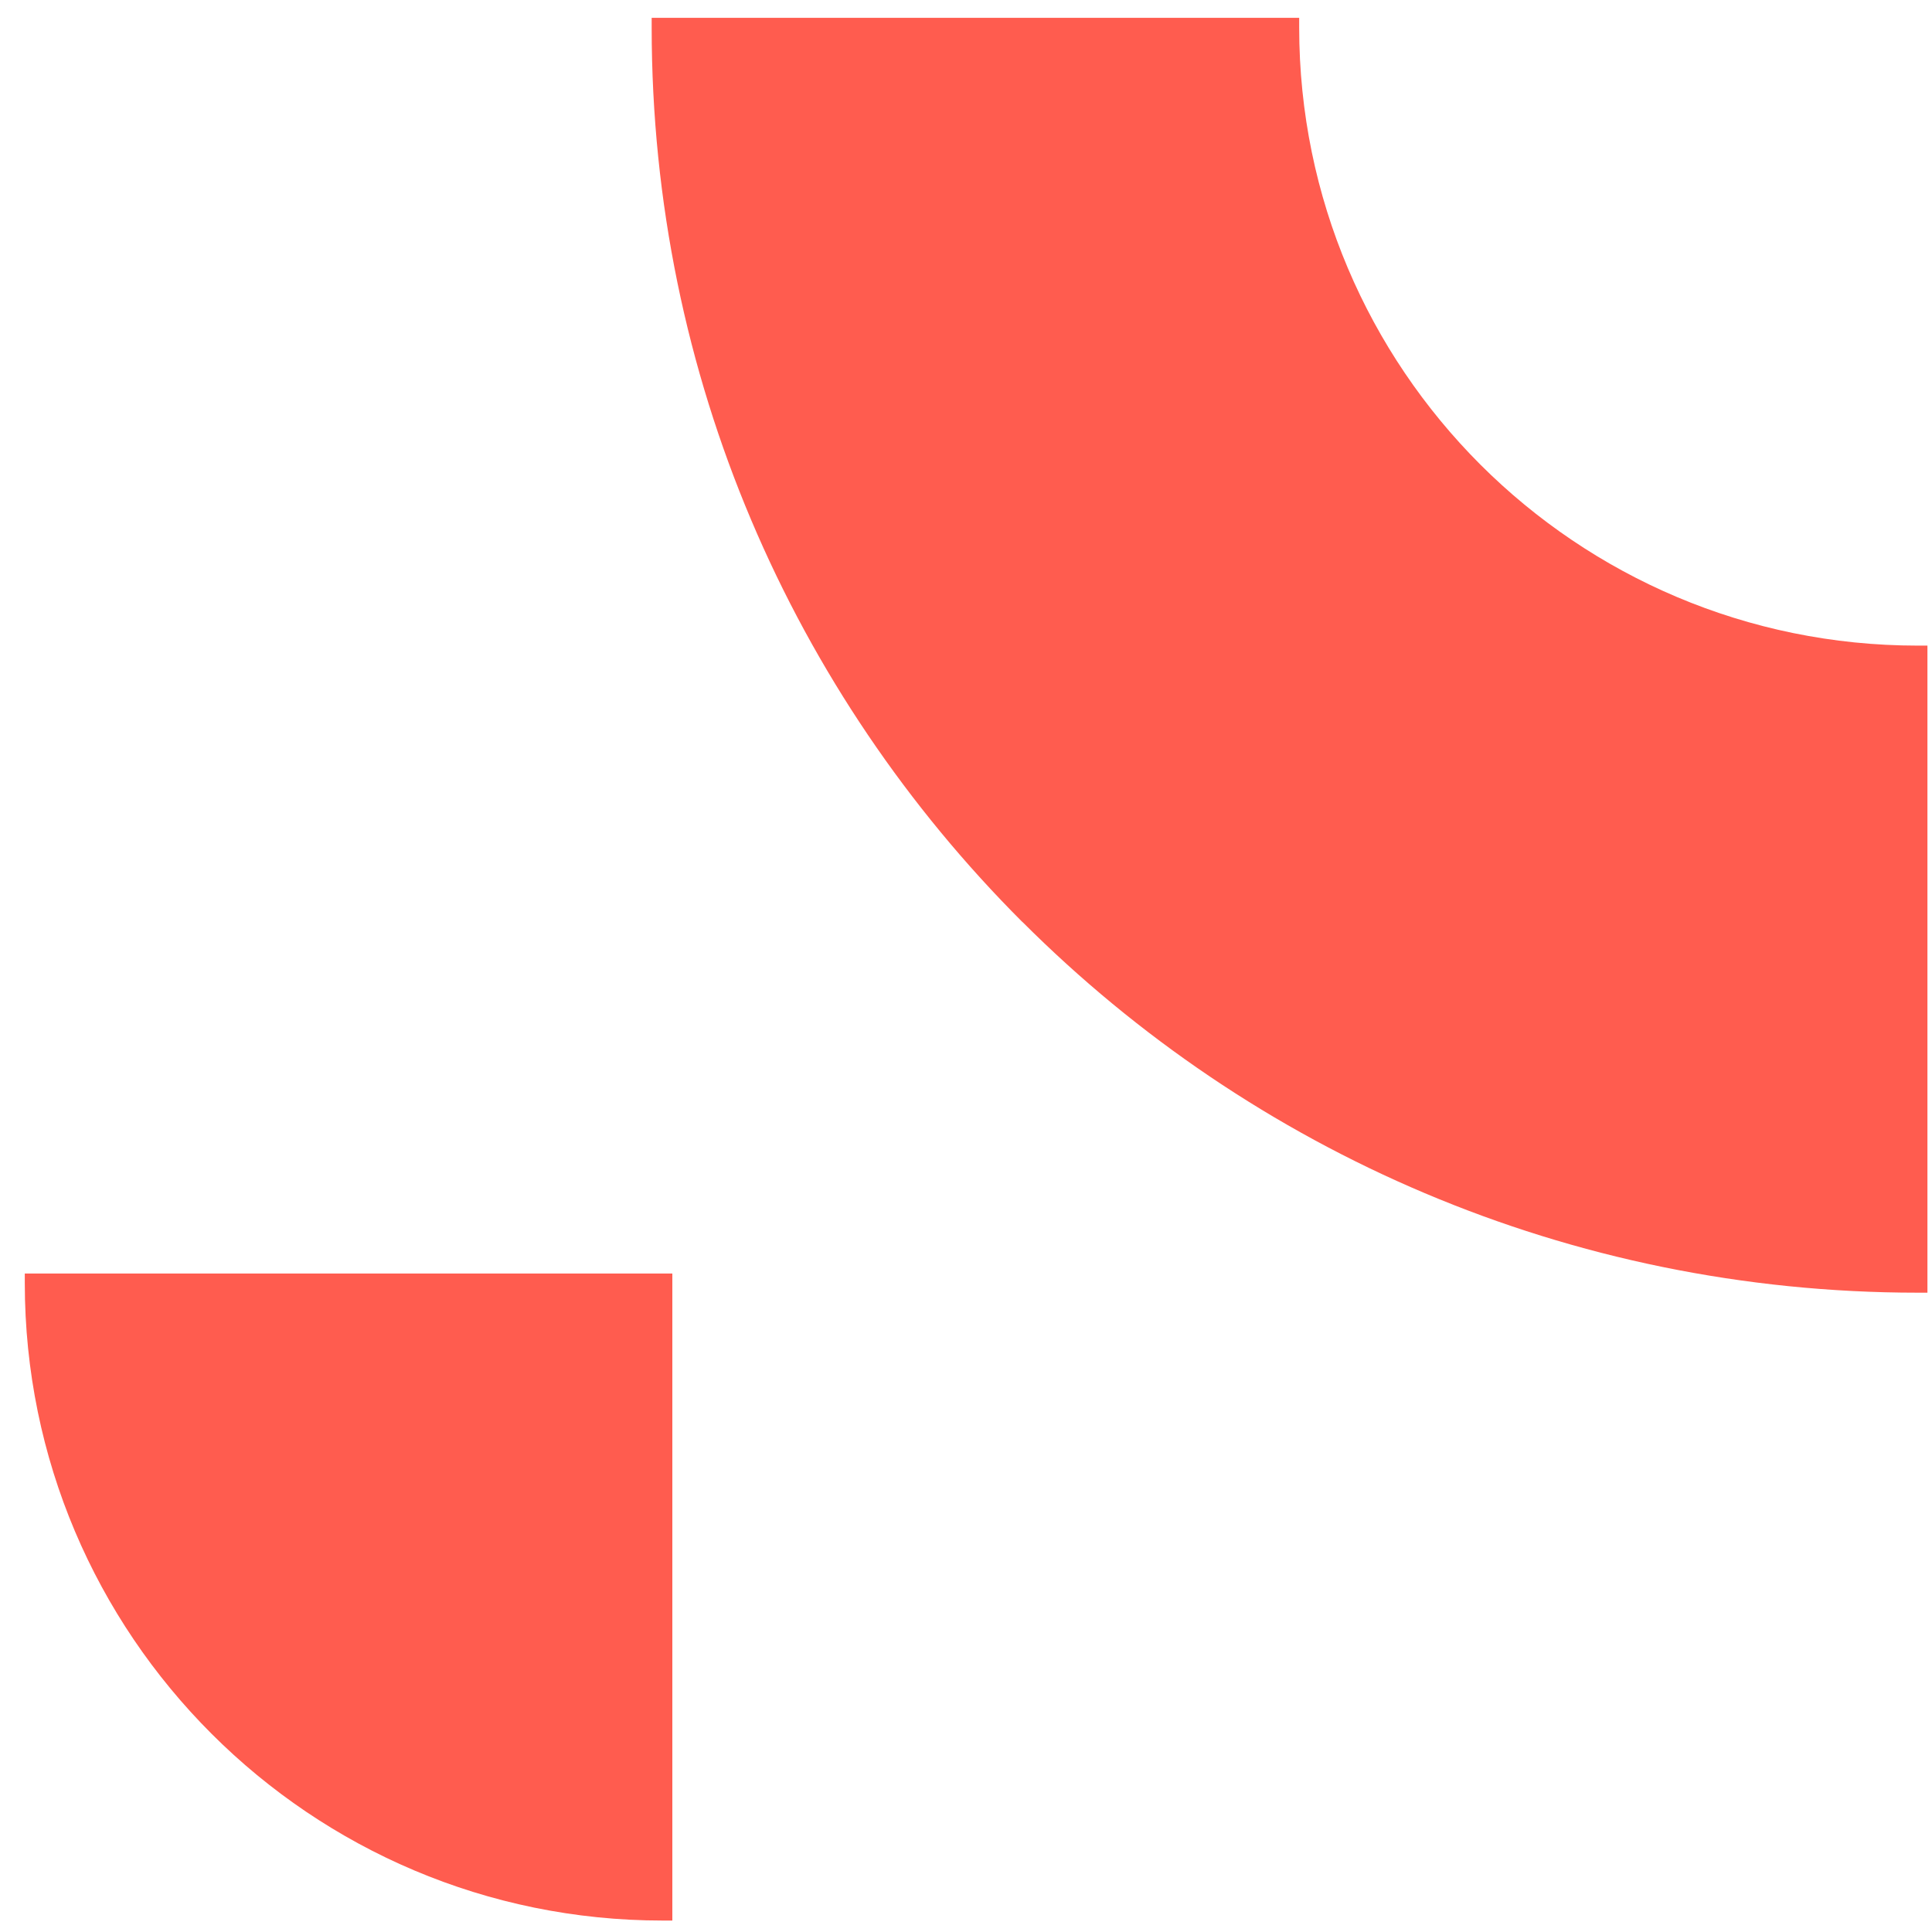 <svg width="66" height="66" viewBox="0 0 66 66" fill="none" xmlns="http://www.w3.org/2000/svg">
<g clip-path="url(#clip0_1_338)">
<path d="M22.638 65.609C16.621 65.609 11.173 63.172 7.23 59.231C3.286 55.291 0.847 49.847 0.847 43.834V43.505H22.968V65.609H22.638Z" fill="#FF5C4F"/>
<path d="M34.93 31.501C27.104 23.68 22.262 12.875 22.262 0.939V0.609H44.382V0.939C44.382 6.769 46.75 12.048 50.571 15.871C54.397 19.693 59.68 22.055 65.514 22.055H65.844V44.16H65.514C53.569 44.16 42.756 39.321 34.93 31.497V31.501Z" fill="#FF5C4F"/>
</g>
<defs>
<clipPath id="clip0_1_338">
<rect width="65" height="65" fill="white" transform="translate(0.847 0.609)"/>
</clipPath>
</defs>
</svg>
